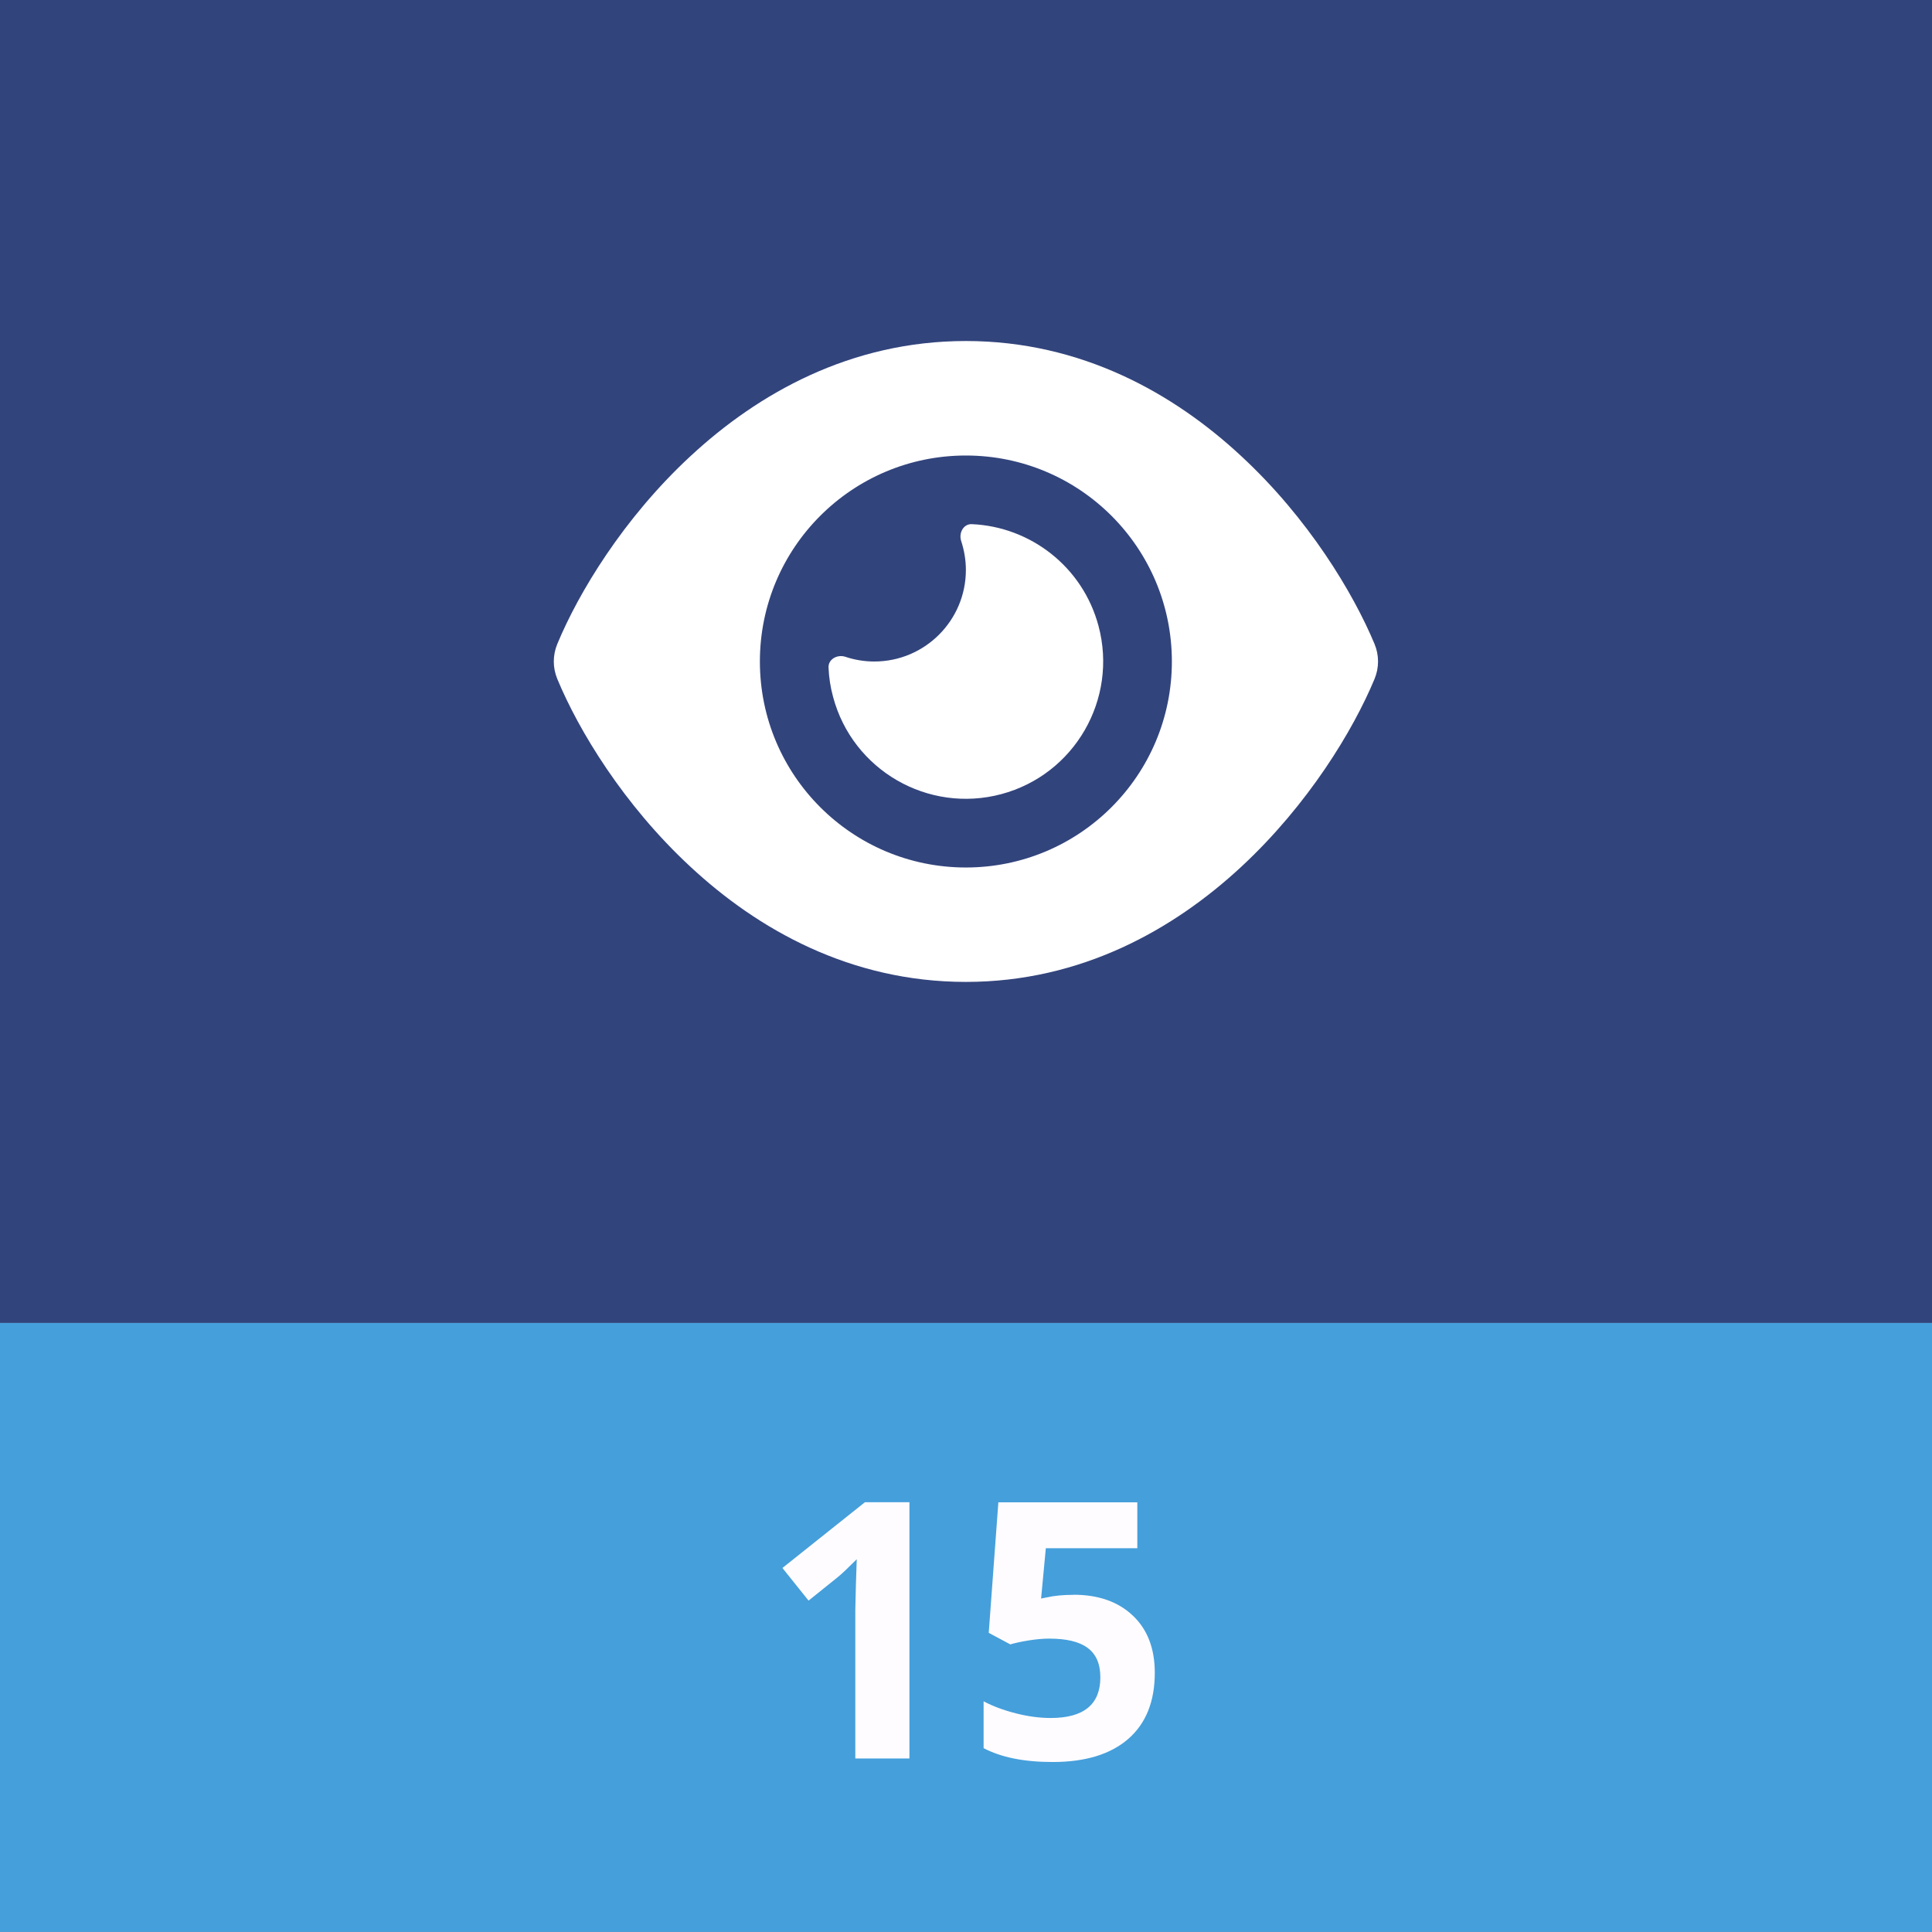 ﻿<?xml version="1.0" encoding="UTF-8"?><svg id="Layer_1" xmlns="http://www.w3.org/2000/svg" viewBox="0 0 240.95 240.95"><rect x="0" y="0" width="240.95" height="240.95" fill="#808080" stroke="none"/><defs><style>.cls-1{fill:#fffcff;}.cls-2{fill:#fff;}.cls-3{fill:#32447c;}.cls-4{fill:#459fdb;}</style></defs><rect class="cls-3" y="0" width="240.95" height="164.99" /><rect class="cls-4" y="164.99" width="240.95" height="75.95" /><path class="cls-1" d="m113.42,219.31h-6.75v-18.49l.07-3.04.11-3.32c-1.12,1.12-1.9,1.86-2.34,2.21l-3.67,2.95-3.26-4.07,10.29-8.2h5.55v31.96Z" /><path class="cls-1" d="m133.9,198.89c3.09,0,5.55.87,7.38,2.6,1.83,1.73,2.74,4.11,2.74,7.13,0,3.57-1.1,6.32-3.3,8.24-2.2,1.92-5.35,2.89-9.44,2.89-3.56,0-6.43-.58-8.61-1.73v-5.84c1.15.61,2.49,1.11,4.02,1.5,1.53.39,2.98.58,4.35.58,4.12,0,6.19-1.69,6.19-5.07s-2.13-4.83-6.4-4.83c-.77,0-1.62.08-2.56.23-.93.15-1.69.32-2.27.49l-2.69-1.44,1.2-16.28h17.33v5.73h-11.41l-.59,6.27.76-.15c.89-.2,1.99-.31,3.3-.31Z" /><path class="cls-2" d="m120.46,42.53c-14.42,0-25.96,6.57-34.37,14.38-8.35,7.74-13.94,17.02-16.58,23.39-.59,1.41-.59,2.98,0,4.39,2.64,6.37,8.23,15.65,16.58,23.39,8.4,7.82,19.95,14.38,34.37,14.38s25.96-6.57,34.37-14.38c8.35-7.76,13.94-17.02,16.59-23.39.59-1.41.59-2.98,0-4.39-2.66-6.37-8.24-15.65-16.59-23.39-8.4-7.82-19.95-14.38-34.37-14.38Zm-25.69,39.97c0-14.19,11.5-25.69,25.69-25.69s25.69,11.5,25.69,25.69-11.5,25.69-25.69,25.69-25.69-11.5-25.69-25.69Zm25.69-11.42c0,6.3-5.12,11.42-11.42,11.42-1.27,0-2.48-.21-3.62-.59-.98-.32-2.12.29-2.09,1.32.05,1.23.23,2.46.57,3.69,2.44,9.14,11.85,14.56,20.98,12.12,9.14-2.44,14.56-11.85,12.12-20.98-1.98-7.41-8.53-12.38-15.81-12.69-1.03-.04-1.64,1.09-1.32,2.09.37,1.14.59,2.36.59,3.62h0Z" /></svg>